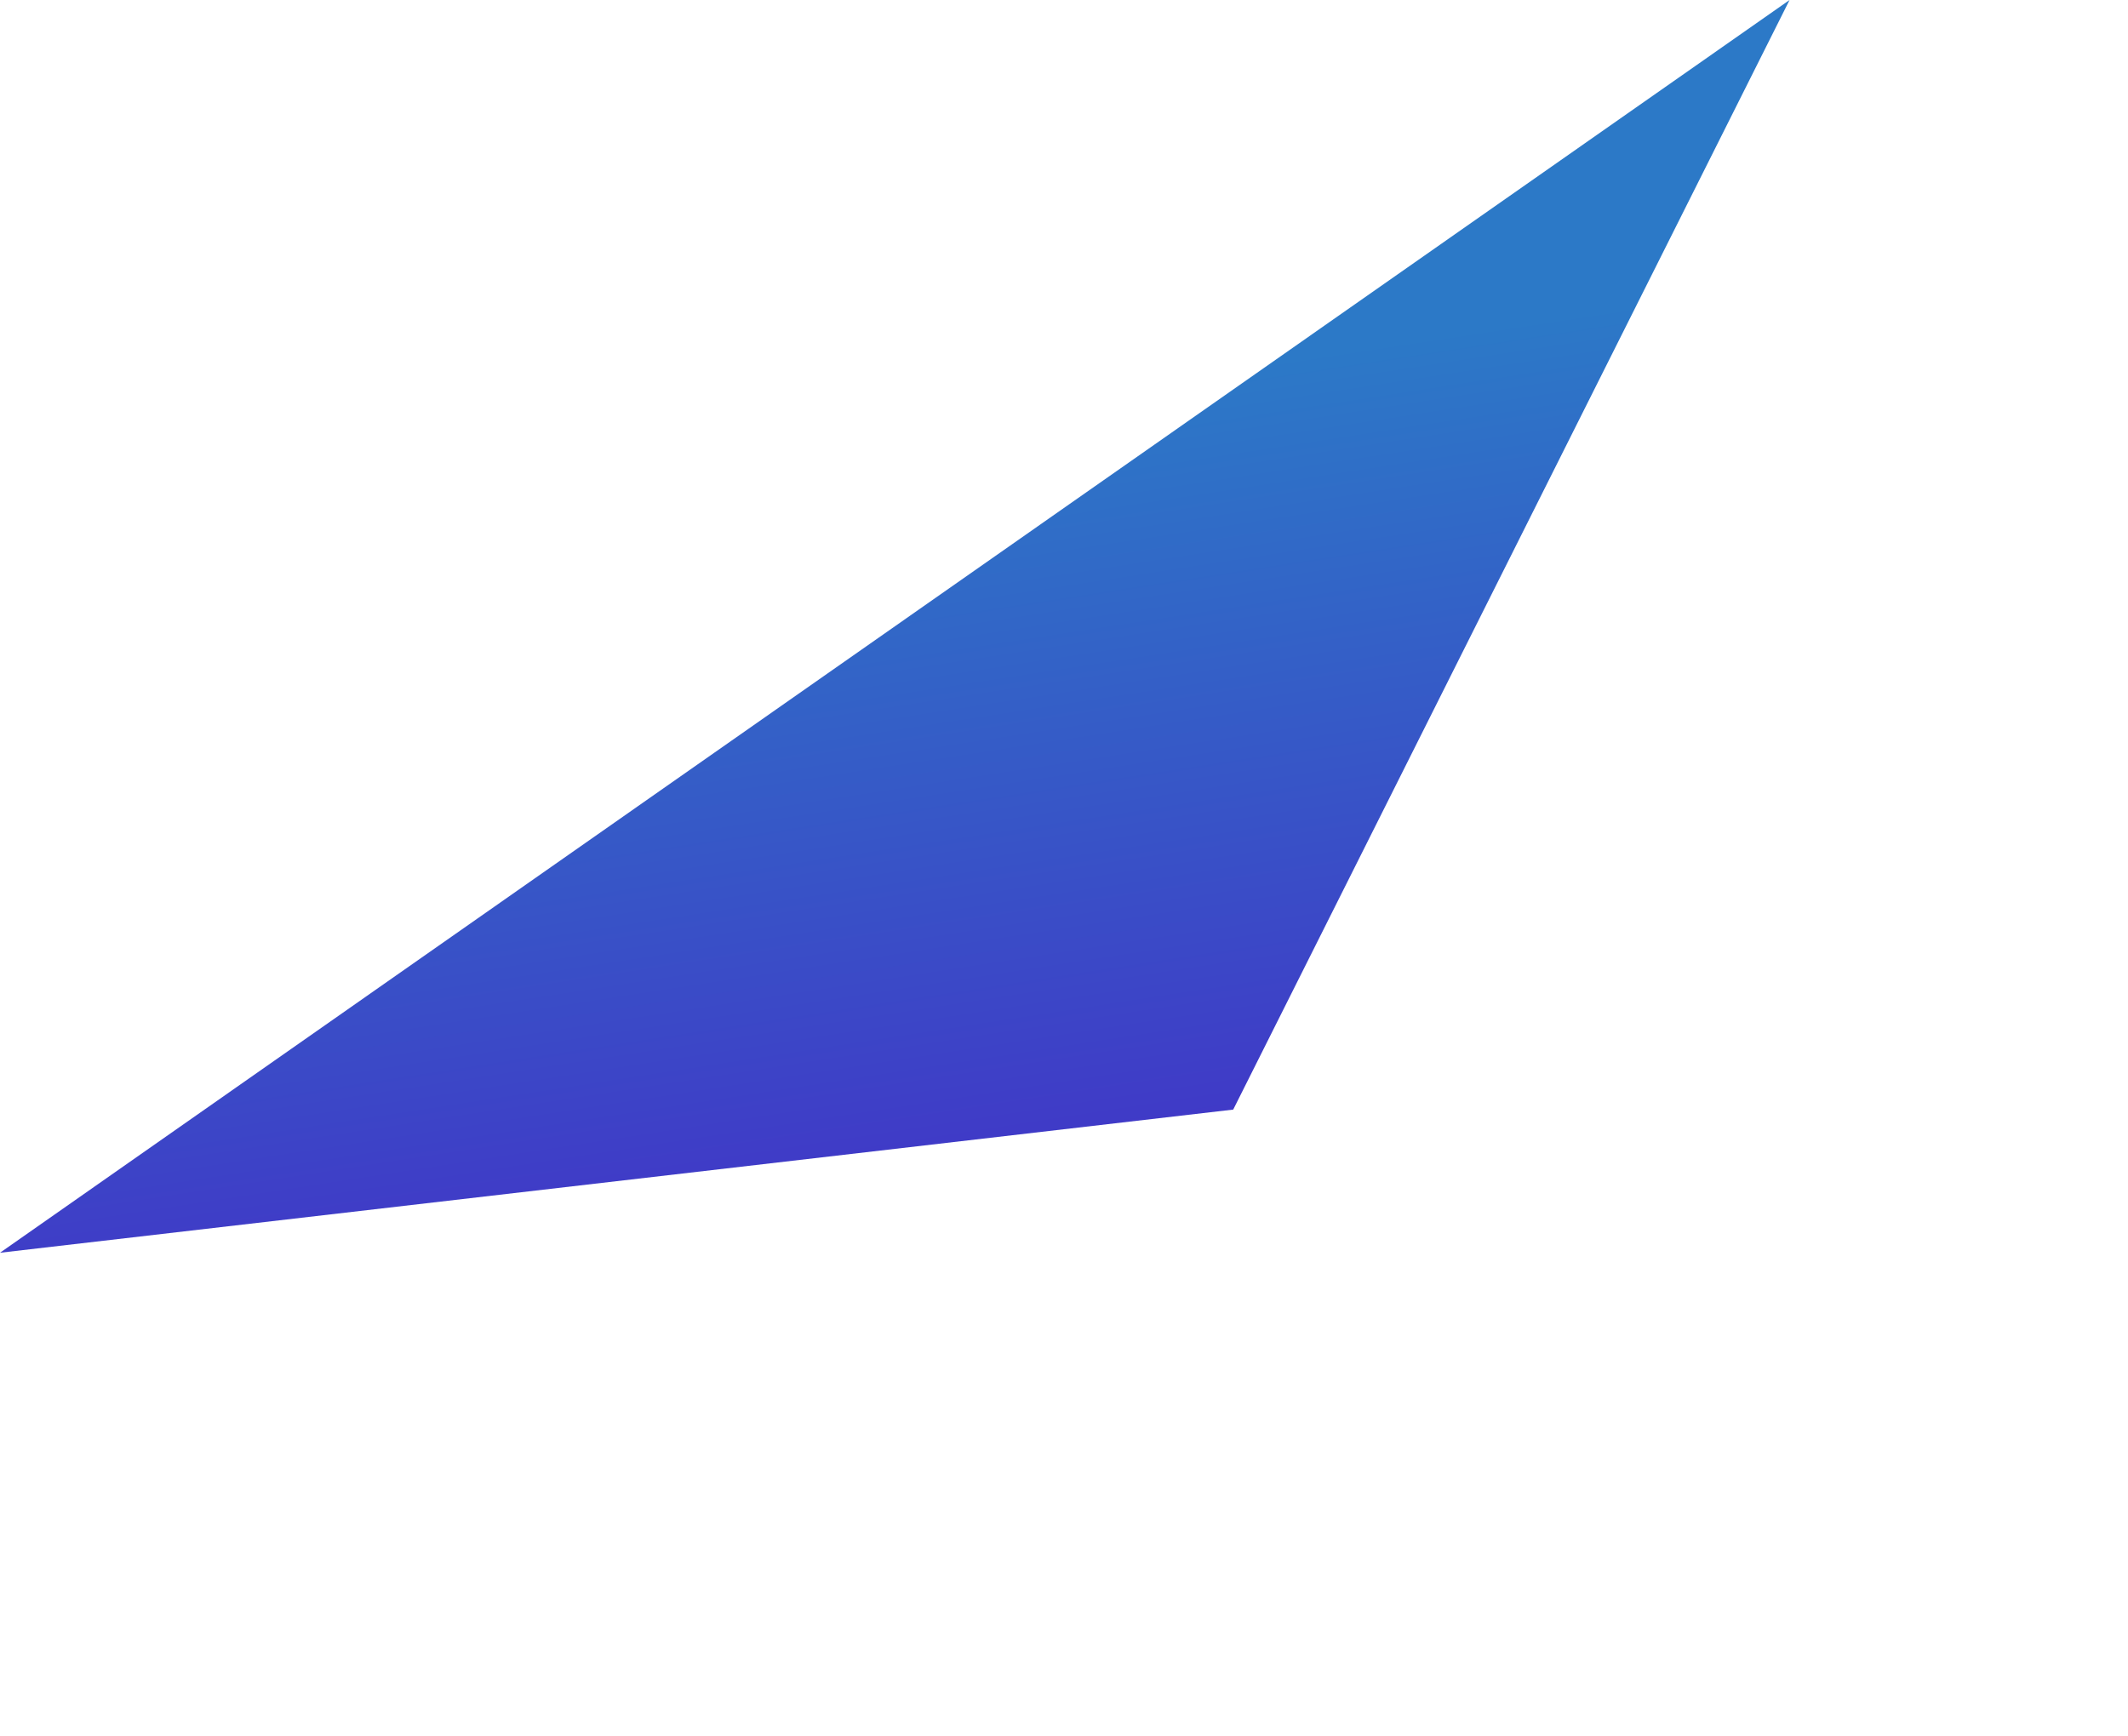 <svg xmlns="http://www.w3.org/2000/svg" xmlns:xlink="http://www.w3.org/1999/xlink" width="101.487" height="82.811" viewBox="0 0 101.487 82.811">
  <defs>
    <style>
      .cls-1 {
        fill: url(#linear-gradient);
      }
    </style>
    <linearGradient id="linear-gradient" x1="0.783" y1="0.206" x2="0.065" y2="0.603" gradientUnits="objectBoundingBox">
      <stop offset="0" stop-color="#442cc7"/>
      <stop offset="1" stop-color="#2c79c7"/>
    </linearGradient>
  </defs>
  <path id="多角形_4" data-name="多角形 4" class="cls-1" d="M52.095,0l52.095,28.14H0Z" transform="translate(101.487 23.051) rotate(145)"/>
</svg>
